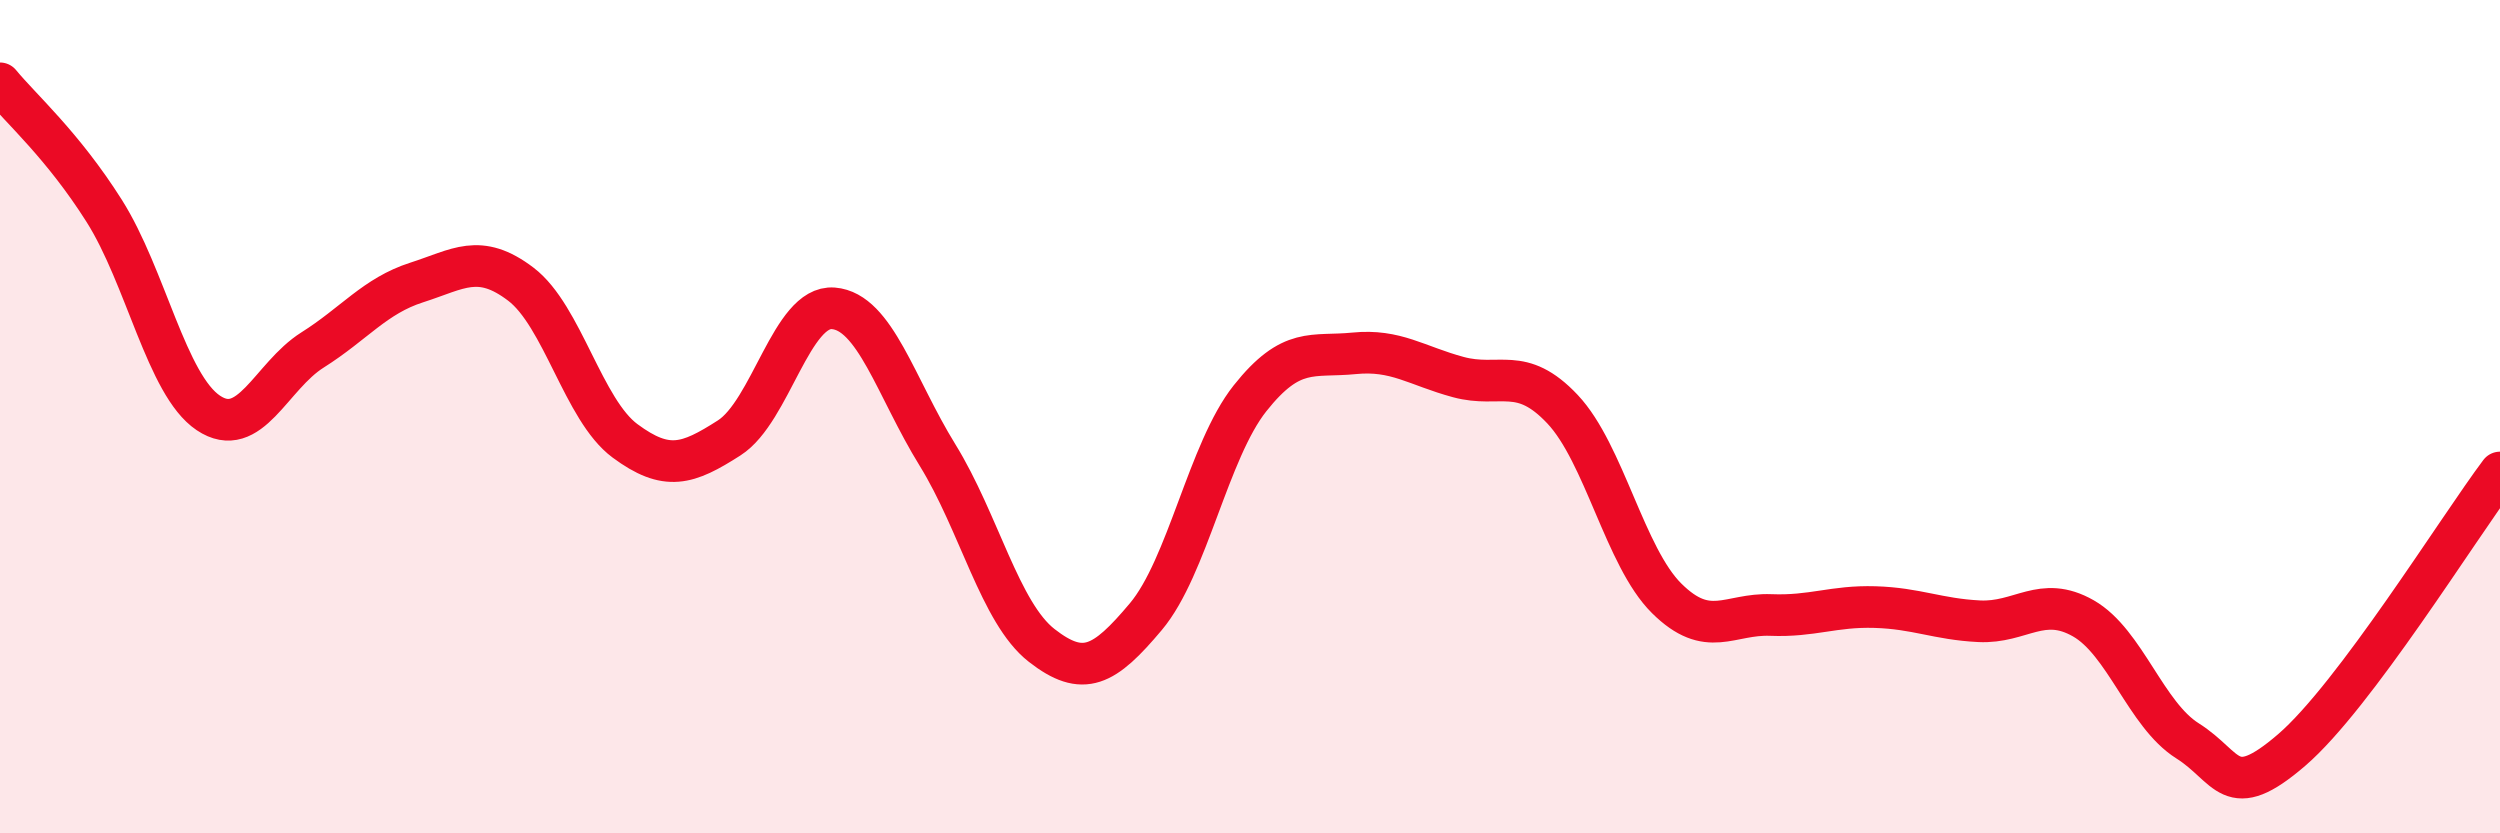 
    <svg width="60" height="20" viewBox="0 0 60 20" xmlns="http://www.w3.org/2000/svg">
      <path
        d="M 0,2 C 0.5,2.61 1.5,3.48 2.5,5.06 C 3.5,6.64 4,9.24 5,9.91 C 6,10.58 6.5,9.03 7.5,8.4 C 8.5,7.77 9,7.1 10,6.78 C 11,6.46 11.5,6.06 12.5,6.82 C 13.5,7.58 14,9.84 15,10.58 C 16,11.32 16.5,11.15 17.5,10.51 C 18.5,9.87 19,7.32 20,7.4 C 21,7.48 21.5,9.3 22.5,10.92 C 23.5,12.54 24,14.71 25,15.49 C 26,16.27 26.5,15.99 27.5,14.8 C 28.5,13.61 29,10.82 30,9.56 C 31,8.3 31.5,8.58 32.5,8.48 C 33.5,8.38 34,8.78 35,9.05 C 36,9.32 36.5,8.76 37.5,9.82 C 38.5,10.88 39,13.37 40,14.36 C 41,15.35 41.5,14.72 42.5,14.76 C 43.5,14.8 44,14.54 45,14.57 C 46,14.6 46.5,14.86 47.5,14.91 C 48.5,14.96 49,14.27 50,14.84 C 51,15.41 51.5,17.15 52.5,17.78 C 53.5,18.41 53.5,19.29 55,18 C 56.5,16.71 59,12.67 60,11.34L60 20L0 20Z"
        fill="#EB0A25"
        opacity="0.1"
        stroke-linecap="round"
        stroke-linejoin="round"
      />
      <path
        d="M 0,2 C 0.5,2.61 1.5,3.48 2.5,5.06 C 3.5,6.64 4,9.24 5,9.91 C 6,10.58 6.5,9.03 7.5,8.4 C 8.5,7.77 9,7.1 10,6.78 C 11,6.46 11.5,6.06 12.5,6.82 C 13.5,7.58 14,9.84 15,10.58 C 16,11.32 16.5,11.15 17.5,10.51 C 18.5,9.87 19,7.32 20,7.4 C 21,7.48 21.5,9.3 22.5,10.92 C 23.5,12.54 24,14.71 25,15.49 C 26,16.27 26.5,15.99 27.5,14.8 C 28.5,13.61 29,10.82 30,9.56 C 31,8.3 31.5,8.58 32.5,8.48 C 33.5,8.38 34,8.78 35,9.05 C 36,9.32 36.5,8.76 37.5,9.82 C 38.5,10.88 39,13.37 40,14.36 C 41,15.35 41.5,14.72 42.5,14.76 C 43.5,14.8 44,14.54 45,14.57 C 46,14.6 46.5,14.86 47.5,14.91 C 48.5,14.96 49,14.27 50,14.84 C 51,15.41 51.5,17.15 52.5,17.78 C 53.5,18.41 53.5,19.29 55,18 C 56.5,16.71 59,12.67 60,11.34"
        stroke="#EB0A25"
        stroke-width="1"
        fill="none"
        stroke-linecap="round"
        stroke-linejoin="round"
      />
    </svg>
  